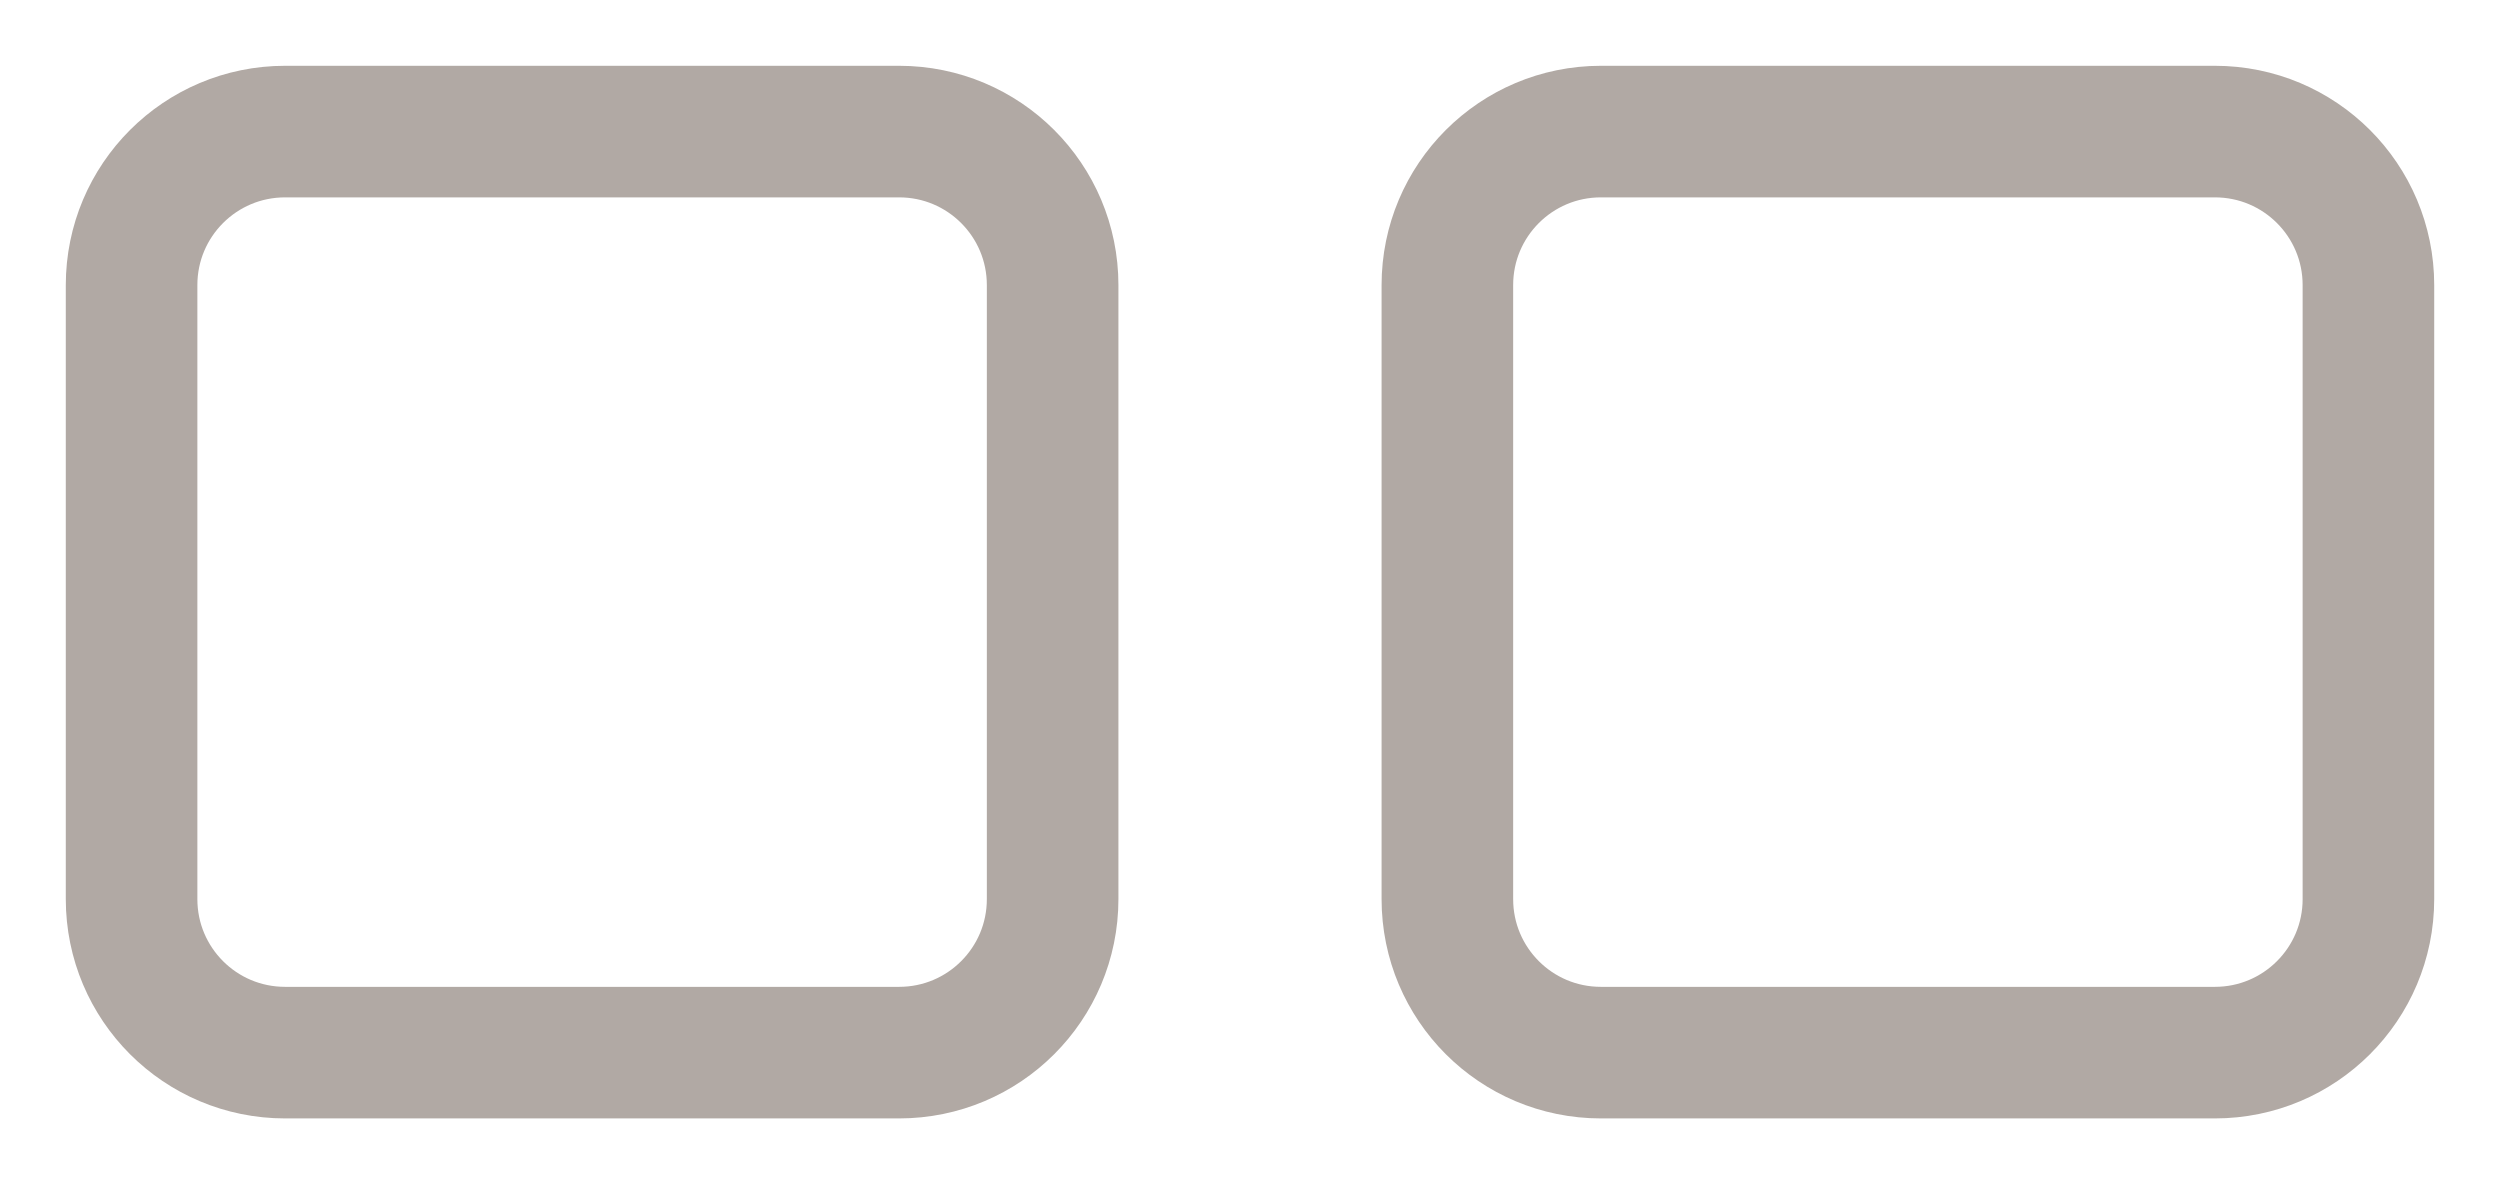 <svg width="19" height="9" fill="none" xmlns="http://www.w3.org/2000/svg"><path d="M18 6.833V2.167C18 1.522 17.478 1 16.833 1L12.167 1C11.522 1 11 1.522 11 2.167V6.833C11 7.478 11.522 8 12.167 8H16.833C17.478 8 18 7.478 18 6.833zM8 6.833V2.167C8 1.522 7.478 1 6.833 1L2.167 1C1.522 1 1 1.522 1 2.167V6.833C1 7.478 1.522 8 2.167 8H6.833C7.478 8 8 7.478 8 6.833z" stroke="#B1A9A4" stroke-miterlimit="10"/></svg>